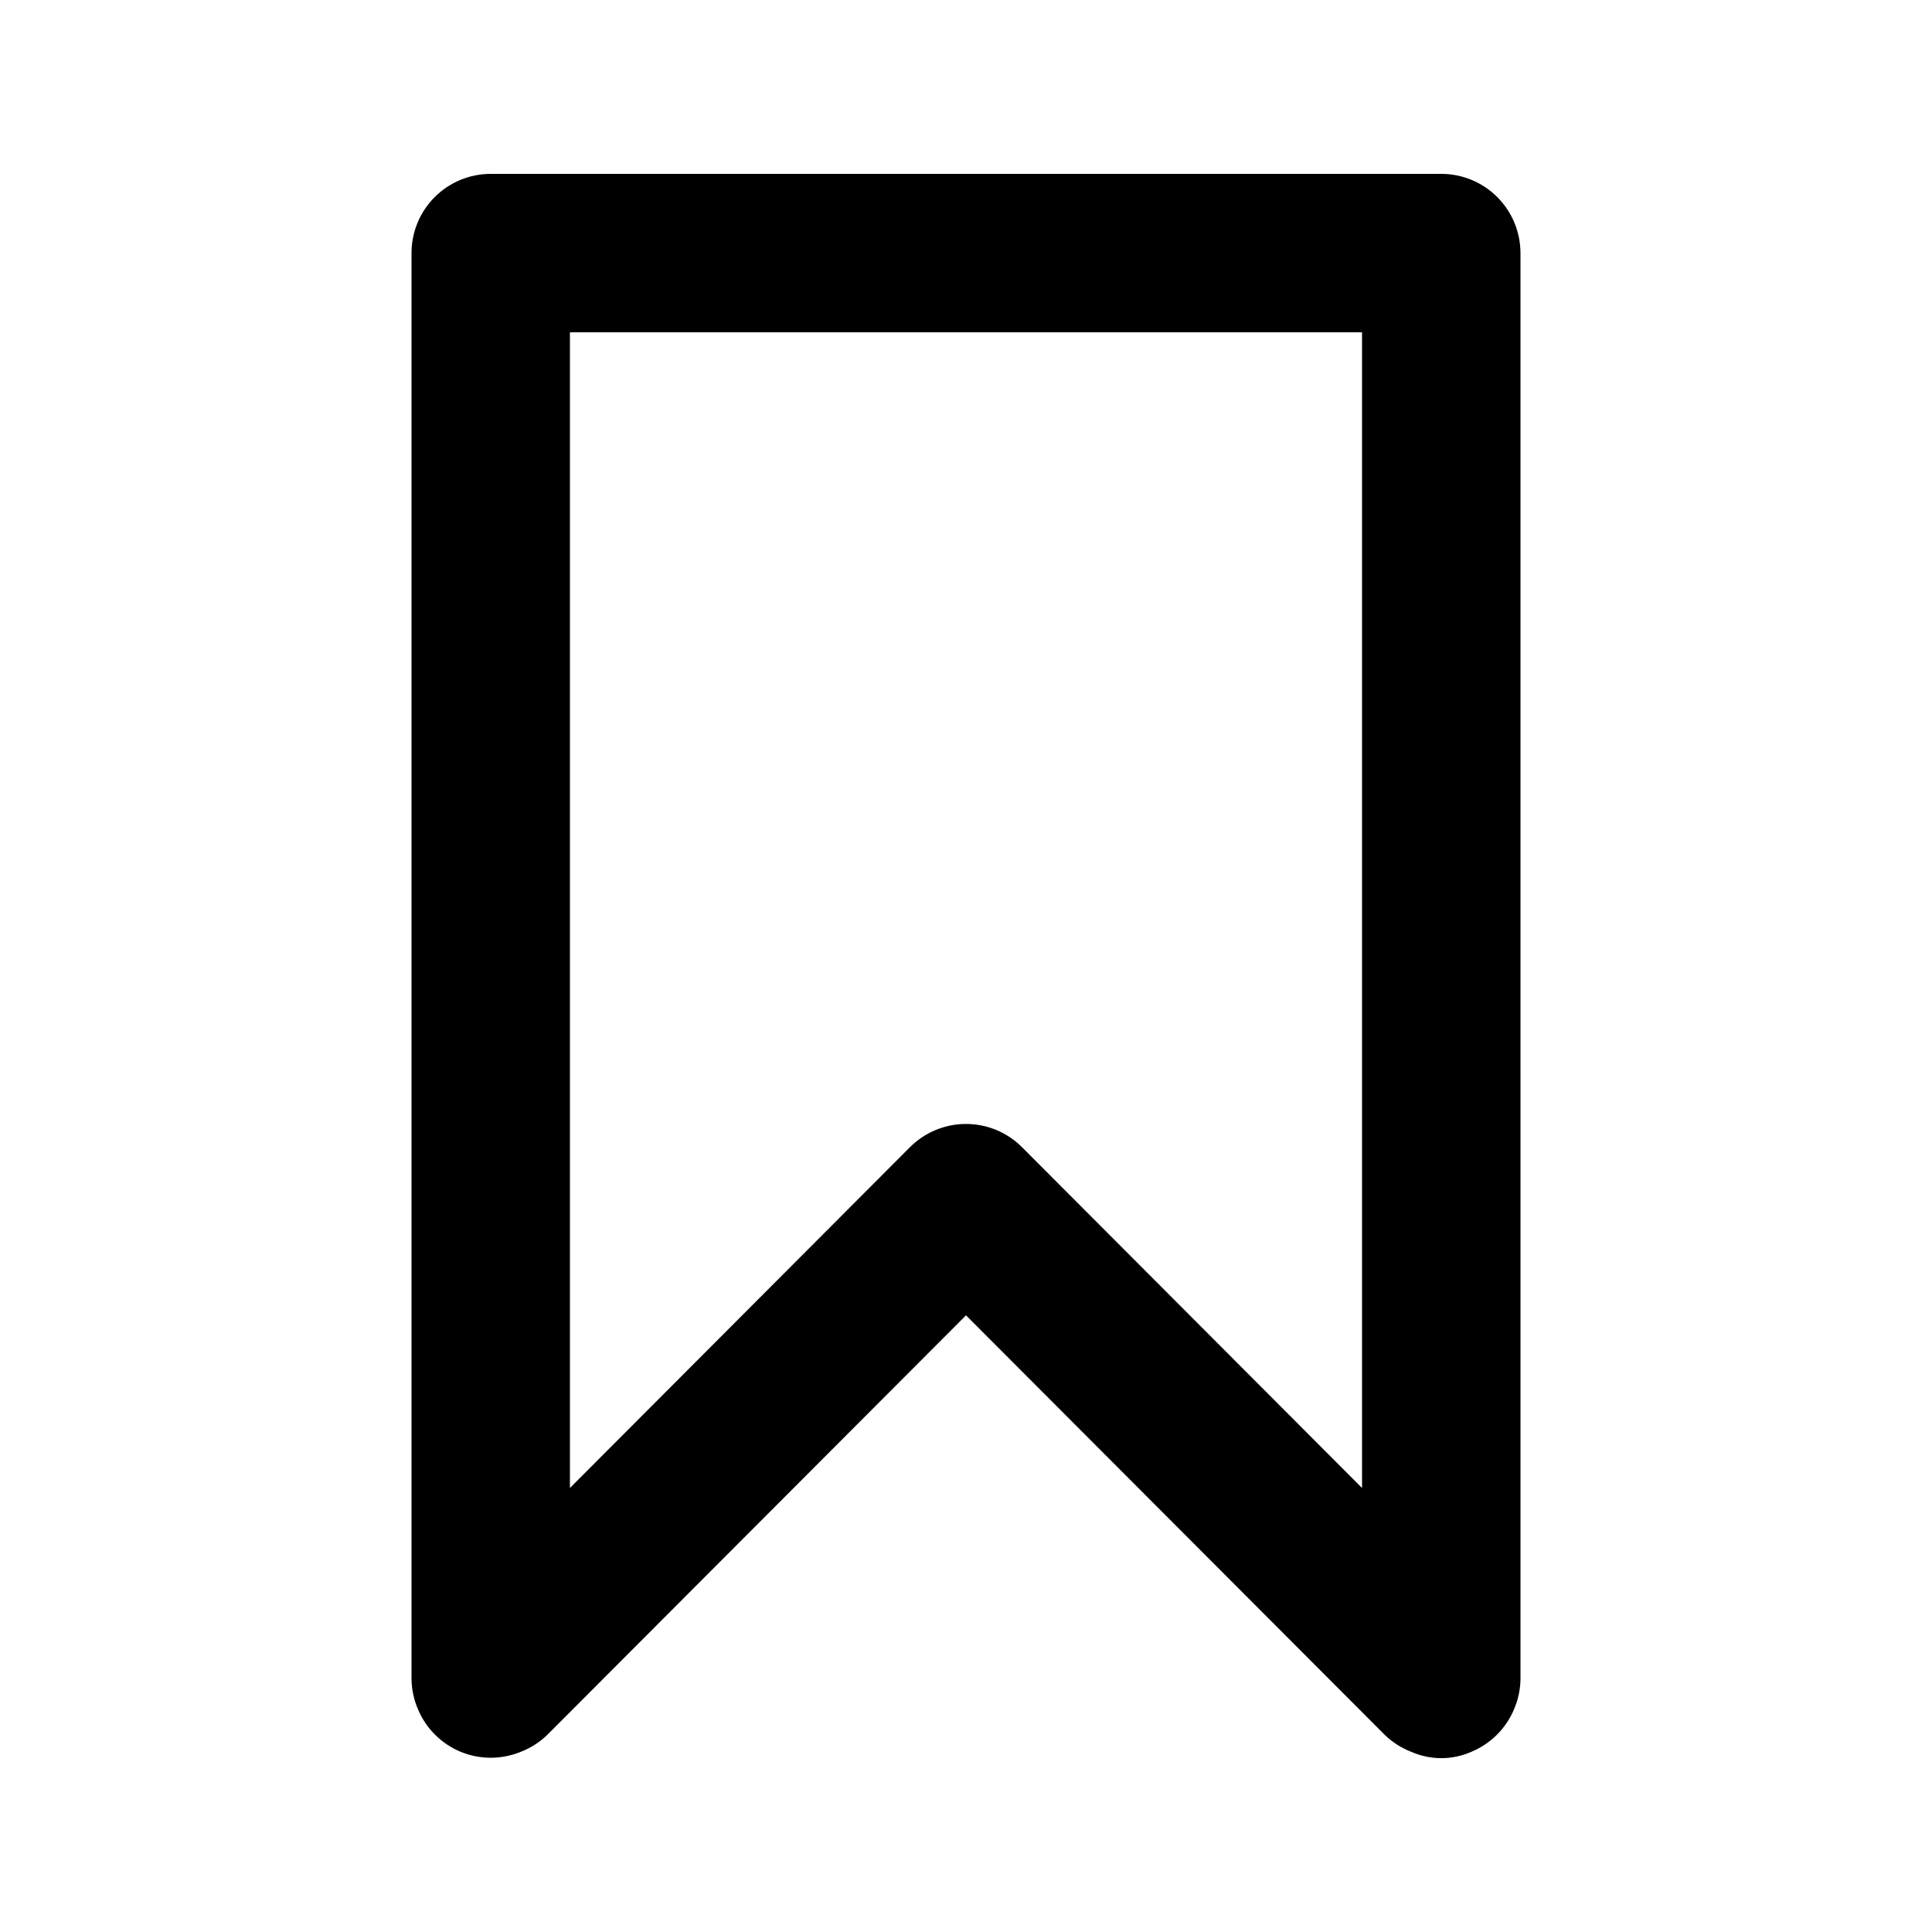 <?xml version="1.0" encoding="UTF-8"?>
<!-- Uploaded to: ICON Repo, www.svgrepo.com, Generator: ICON Repo Mixer Tools -->
<svg fill="#000000" width="800px" height="800px" version="1.1" viewBox="144 144 512 512" xmlns="http://www.w3.org/2000/svg">
 <path d="m546.94 211.07c0-5.566-2.211-10.906-6.148-14.844-3.934-3.938-9.273-6.148-14.844-6.148h-251.9c-5.566 0-10.906 2.211-14.844 6.148s-6.148 9.277-6.148 14.844v377.86c0.031 2.746 0.602 5.453 1.68 7.977 2.129 5.133 6.207 9.207 11.336 11.336 5.109 2.102 10.844 2.102 15.953 0 2.578-0.996 4.93-2.496 6.926-4.406l111.05-111.26 111.05 111.26c1.996 1.91 4.352 3.41 6.926 4.406 5.082 2.246 10.875 2.246 15.957 0 5.129-2.129 9.203-6.203 11.332-11.336 1.078-2.523 1.648-5.231 1.68-7.977zm-161.85 237-90.055 90.266v-306.27h209.92v306.27l-90.055-90.266c-3.941-3.973-9.305-6.211-14.902-6.211s-10.965 2.238-14.906 6.211z"/>
</svg>